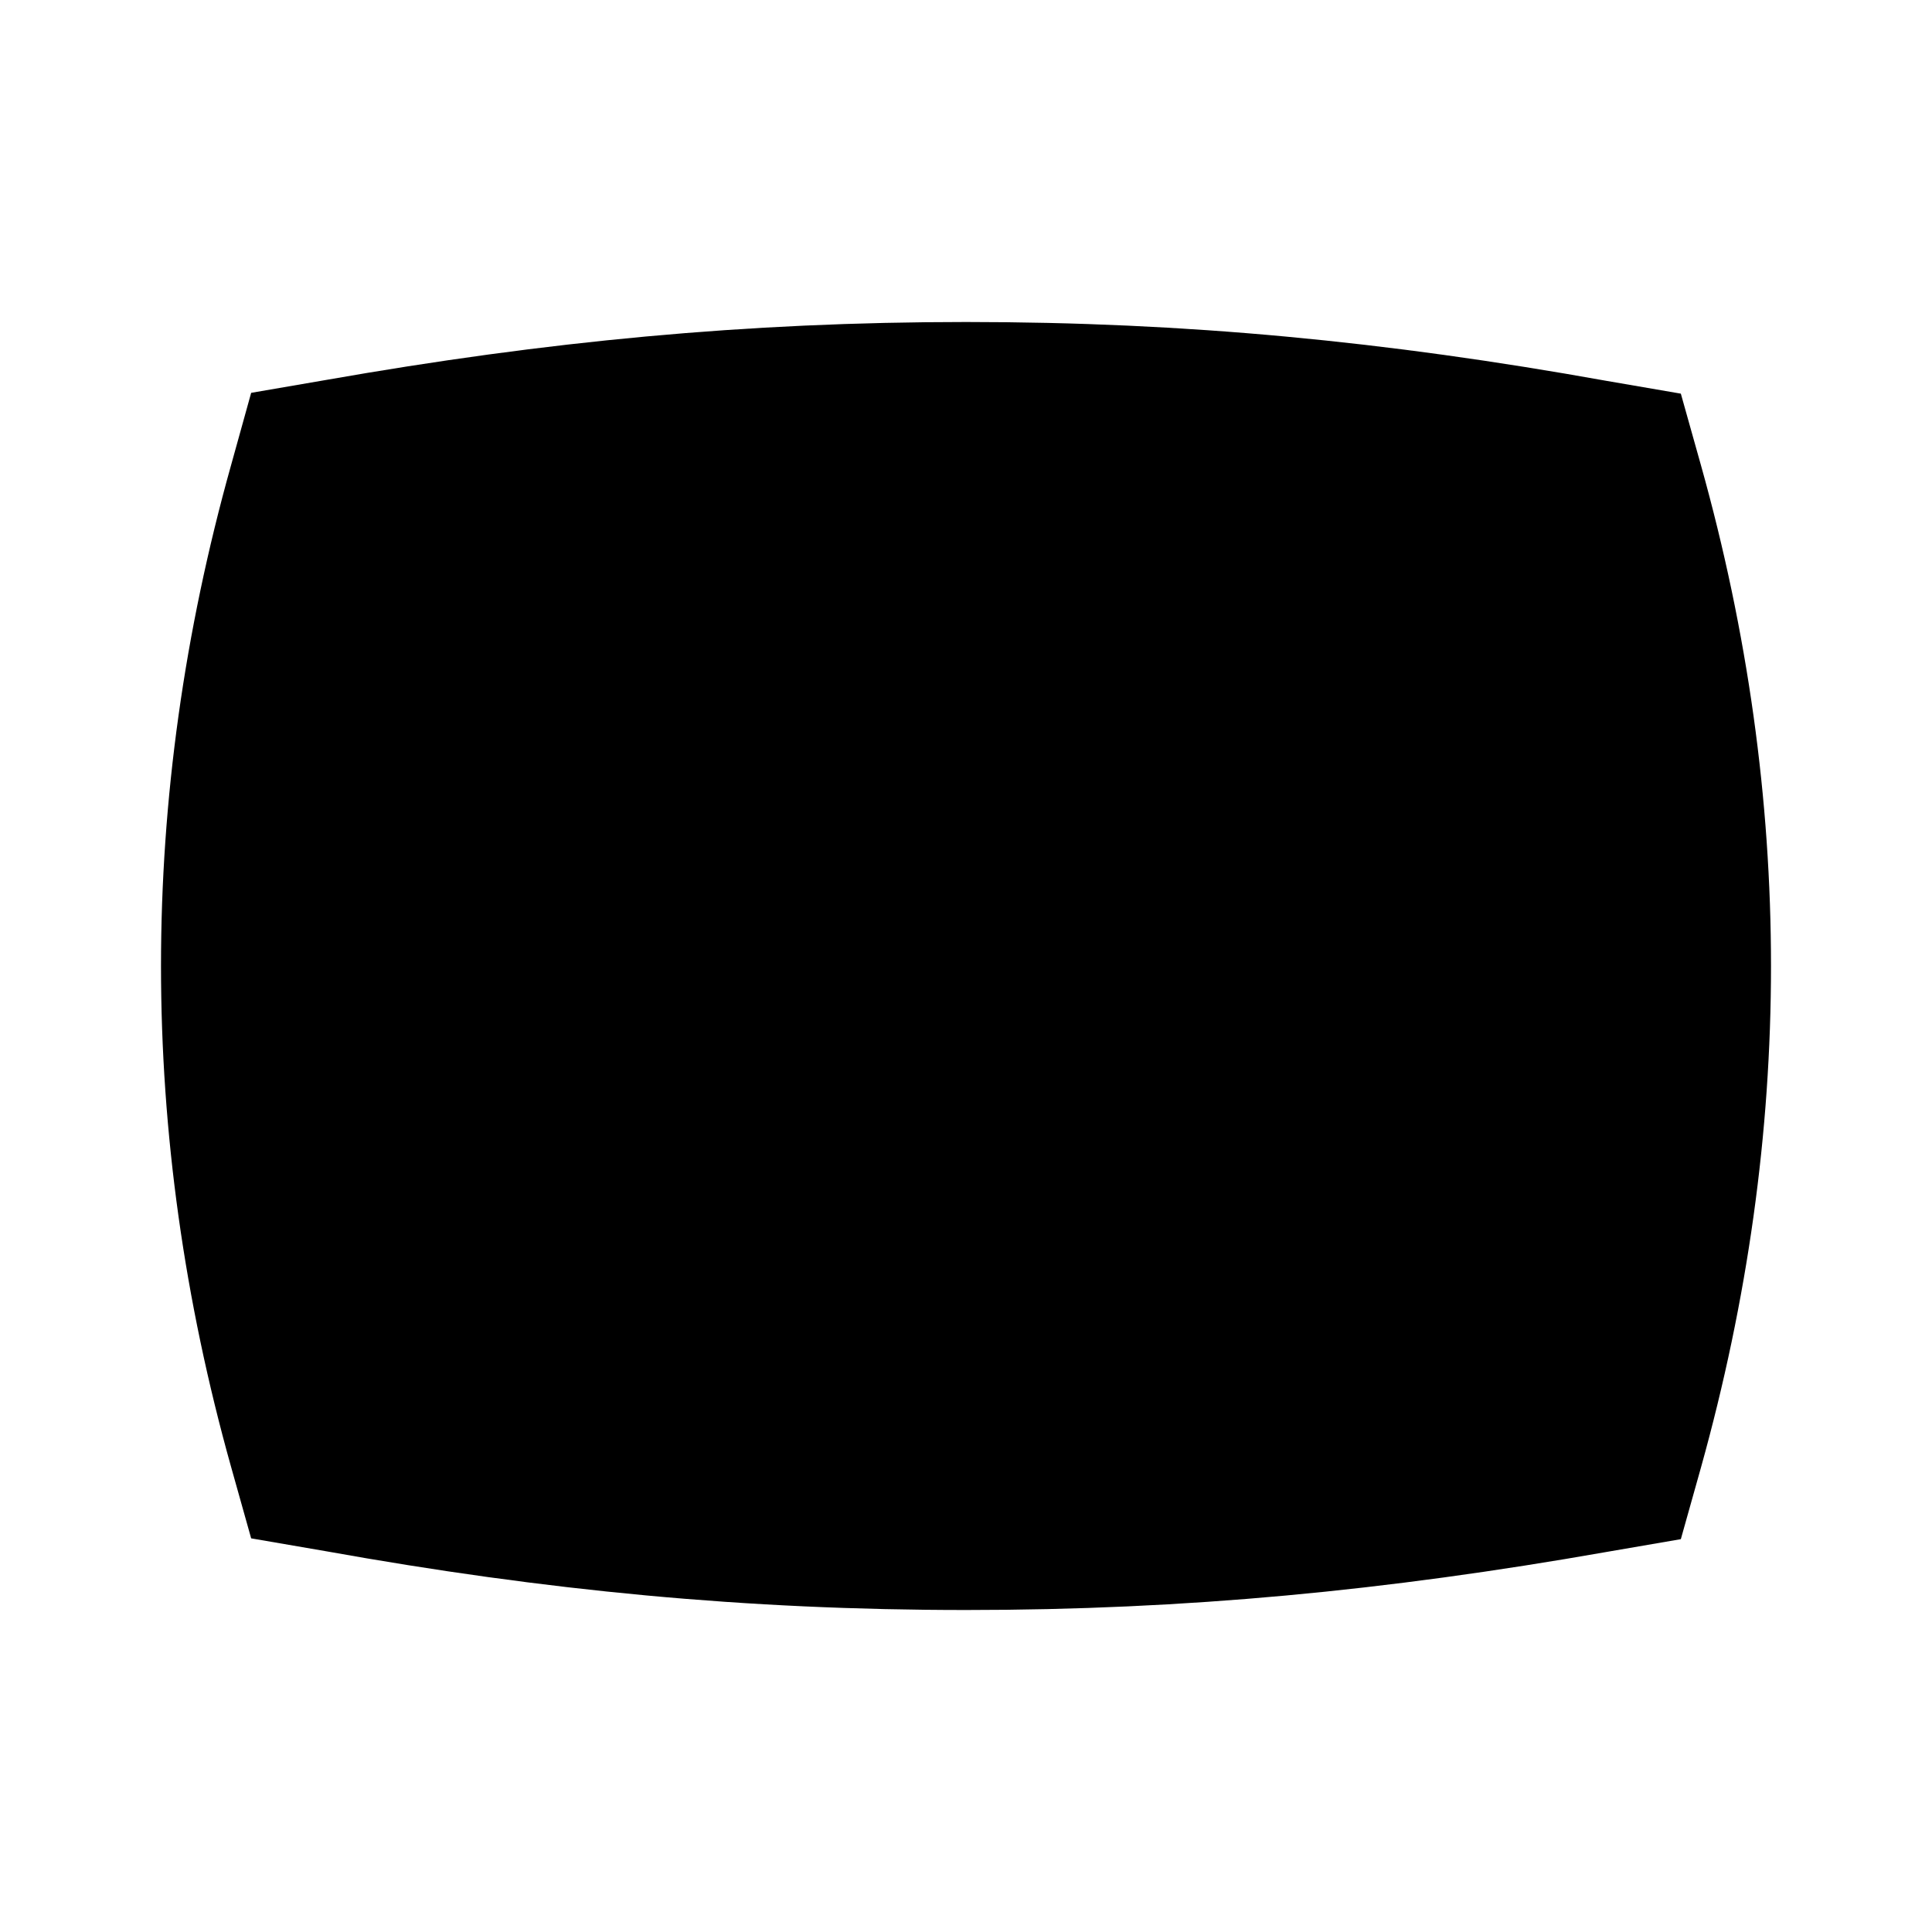 <svg xmlns="http://www.w3.org/2000/svg" width="24" height="24" viewBox="0 0 24 24"><path d="M12 4c-2.73 0-5.22.24-7.95.72l-.93.16l-.25.9C2.29 7.85 2 9.93 2 12s.29 4.15.87 6.22l.25.89l.93.16c2.73.49 5.22.73 7.95.73s5.22-.24 7.95-.72l.93-.16l.25-.89c.58-2.08.87-4.16.87-6.23s-.29-4.15-.87-6.22l-.25-.89l-.93-.16C17.22 4.24 14.73 4 12 4z"/></svg>